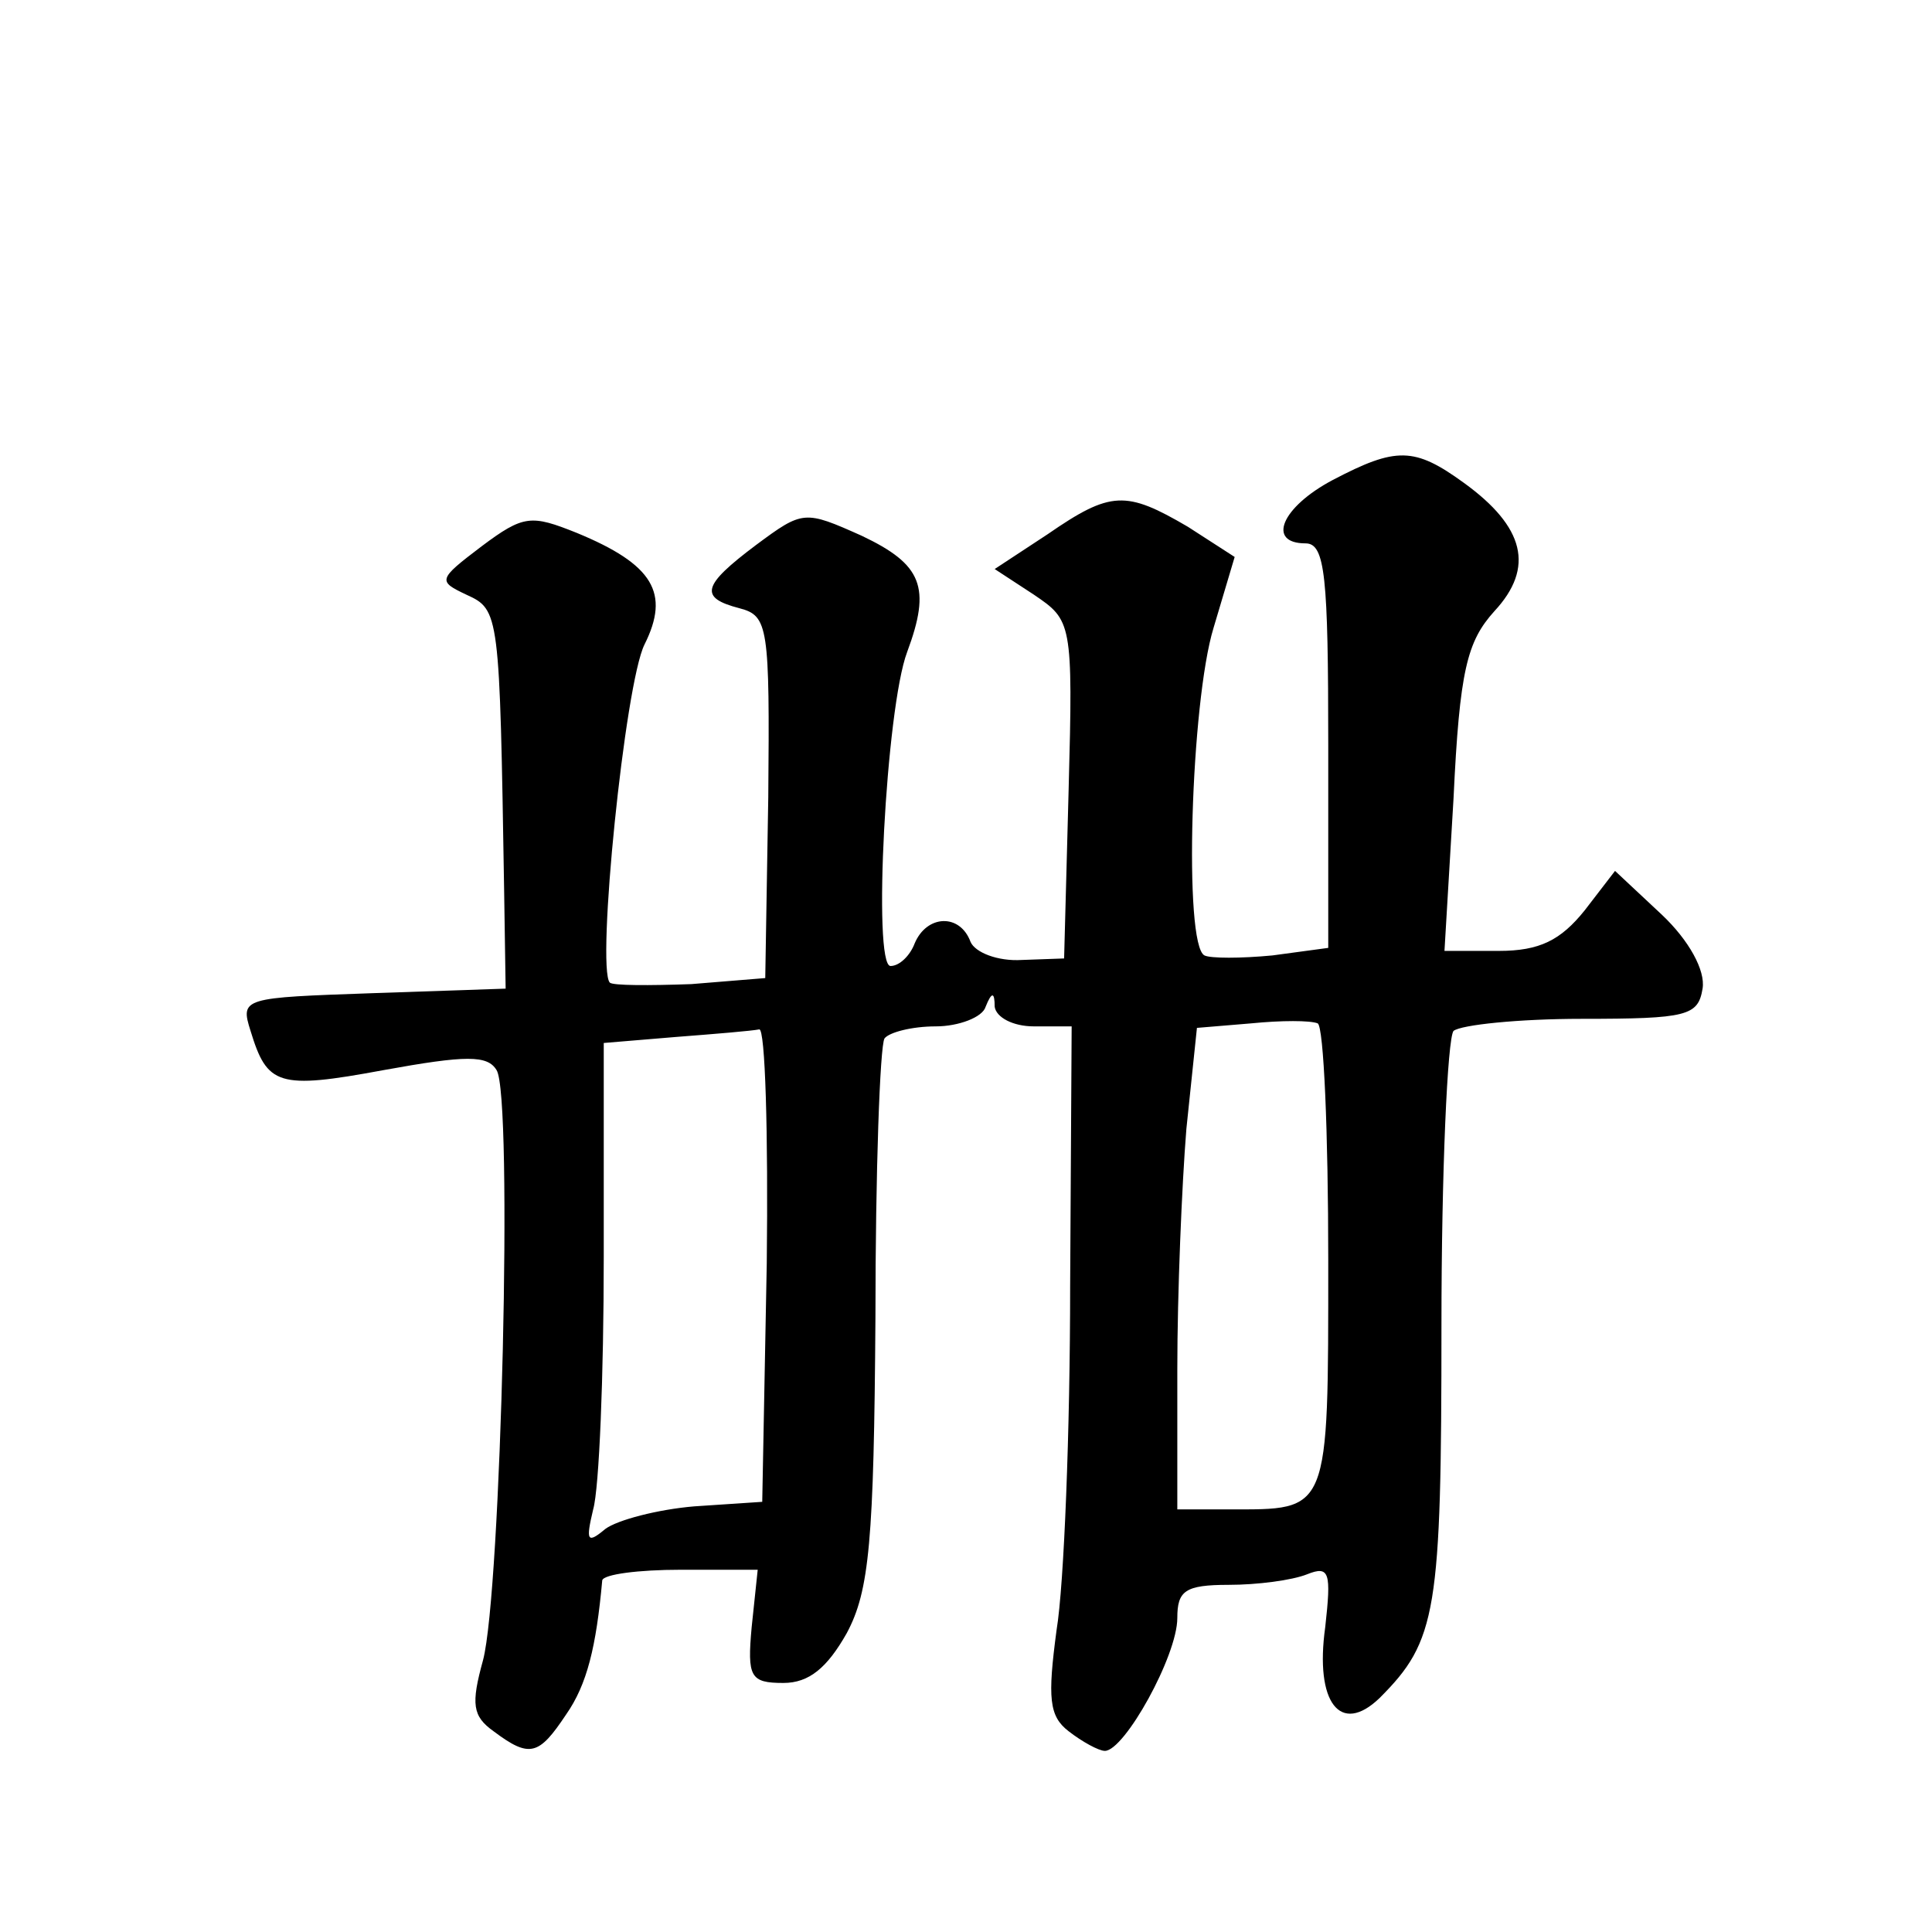 <?xml version="1.0" standalone="no"?>
<!DOCTYPE svg PUBLIC "-//W3C//DTD SVG 20010904//EN"
 "http://www.w3.org/TR/2001/REC-SVG-20010904/DTD/svg10.dtd">
<svg version="1.0" xmlns="http://www.w3.org/2000/svg"
 width="128pt" height="128pt" viewBox="0 0 128 128"
 preserveAspectRatio="xMidYMid meet">
<g transform="translate(0,128) scale(0.1,-0.1)"
fill="#0" stroke="none">
<path d="M883 962 c-34 -18 -44 -42 -18 -42 13 0 15 -22 15 -134 l0 -134 -37 -5
c-21 -2 -41 -2 -45 0 -14 7 -9 168 6 217 l14 47 -31 20 c-41 24 -51 24 -93 -5 l-35
-23 26 -17 c25 -17 26 -18 23 -129 l-3 -112 -28 -1 c-16 -1 -31 5 -34 12 -7 19
-29 18 -37 -1 -3 -8 -10 -15 -16 -15 -12 0 -3 171 11 208 16 43 10 58 -30 77 -38
17 -39 17 -70 -6 -36 -27 -38 -35 -11 -42 19 -5 20 -12 19 -125 l-2 -120 -49 -4
c-28 -1 -52 -1 -54 1 -9 10 10 198 23 224 17 34 6 53 -45 74 -30 12 -35 12 -63
-9 -29 -22 -29 -23 -10 -32 22 -10 22 -12 25 -196 l1 -65 -88 -3 c-86 -3 -88 -3
-81 -25 11 -36 18 -39 88 -26 55 10 69 10 75 0 11 -17 3 -346 -9 -391 -8 -29 -7
-37 7 -47 24 -18 30 -16 48 11 14 20 20 45 24 89 1 4 24 7 52 7 l51 0 -4 -38 c-3
-33 -1 -37 21 -37 17 0 29 10 42 33 15 28 18 61 19 209 0 97 3 180 6 185 3 4 18
8 34 8 15 0 31 6 33 13 4 10 6 10 6 0 1 -7 12 -13 26 -13 l25 0 -1 -172 c0 -95
-4 -198 -9 -228 -6 -45 -5 -57 8 -67 9 -7 20 -13 24 -13 13 0 48 63 48 88 0 18
5 22 34 22 19 0 42 3 52 7 15 6 16 1 12 -35 -7 -50 10 -72 36 -47 38 38 41 57 41
247 0 102 4 190 8 195 5 4 43 8 85 8 70 0 77 2 80 20 2 12 -9 32 -27 49 l-31 29
-20 -26 c-16 -20 -30 -27 -57 -27 l-36 0 6 101 c4 85 9 104 27 124 27 29 20 56
-20 85 -33 24 -45 24 -87 2z m-3 -517 c0 -169 1 -165 -66 -165 l-34 0 0 93 c0 50
3 122 6 159 l7 67 36 3 c20 2 39 2 44 0 4 -2 7 -72 7 -157z m-372 -2 l-3 -158 -45
-3 c-24 -2 -51 -9 -59 -15 -12 -10 -13 -8 -8 13 4 14 7 89 7 167 l0 142 48 4 c26
2 50 4 55 5 4 1 6 -69 5 -155z"/>
</g>
</svg>
